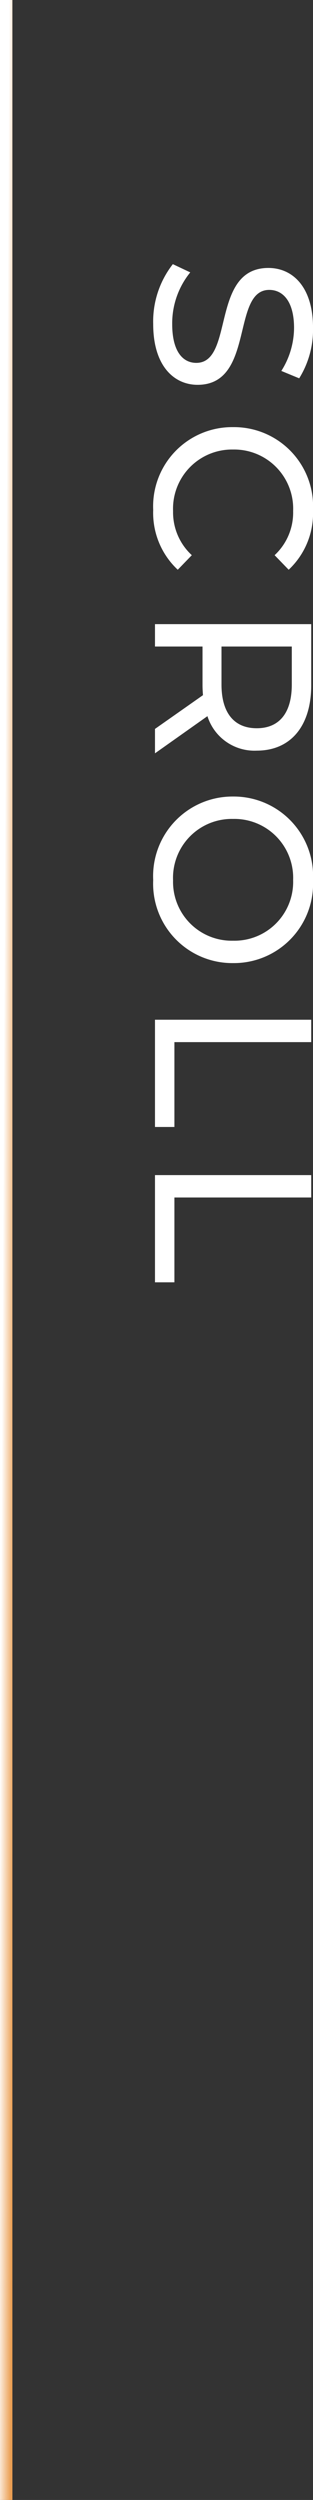 <svg xmlns="http://www.w3.org/2000/svg" xmlns:xlink="http://www.w3.org/1999/xlink" width="25.244" height="201" viewBox="0 0 25.244 201">
  <rect x="0" y="0" width="25.244" height="201" fill="#333333" stroke="none"/>
  <defs>
    <linearGradient id="linear-gradient" x1="0.5" y1="0.256" x2="1" y2="0.82" gradientUnits="objectBoundingBox">
      <stop offset="0" stop-color="#fff"/>
      <stop offset="1" stop-color="#eb9f53"/>
    </linearGradient>
  </defs>
  <g id="グループ_65" data-name="グループ 65" transform="translate(-114 -841.5)">
    <path id="パス_304" data-name="パス 304" d="M5.562.144c3.33,0,4.878-1.656,4.878-3.582,0-4.626-7.632-2.7-7.632-5.778,0-1.1.918-2,3.06-2a6.507,6.507,0,0,1,3.456,1.026l.594-1.44a7.413,7.413,0,0,0-4.05-1.116c-3.312,0-4.824,1.656-4.824,3.6,0,4.68,7.632,2.736,7.632,5.814,0,1.1-.936,1.944-3.114,1.944A6.485,6.485,0,0,1,1.4-2.844L.738-1.44A7.479,7.479,0,0,0,5.562.144Zm14.94,0a6.252,6.252,0,0,0,4.806-1.98L24.138-2.97a4.685,4.685,0,0,1-3.546,1.512A4.759,4.759,0,0,1,15.642-6.3a4.759,4.759,0,0,1,4.95-4.842,4.669,4.669,0,0,1,3.546,1.494l1.17-1.134a6.226,6.226,0,0,0-4.788-1.962A6.373,6.373,0,0,0,13.842-6.3,6.369,6.369,0,0,0,20.5.144ZM40.068,0,37.08-4.23a3.976,3.976,0,0,0,2.772-3.978c0-2.736-1.98-4.392-5.256-4.392H29.682V0h1.8V-3.834H34.6c.27,0,.54-.018.792-.036L38.106,0ZM34.542-5.364h-3.06v-5.67h3.06c2.3,0,3.51,1.026,3.51,2.826S36.846-5.364,34.542-5.364ZM50.256.144A6.384,6.384,0,0,0,56.934-6.3a6.384,6.384,0,0,0-6.678-6.444A6.4,6.4,0,0,0,43.542-6.3,6.4,6.4,0,0,0,50.256.144Zm0-1.6A4.74,4.74,0,0,1,45.342-6.3a4.74,4.74,0,0,1,4.914-4.842A4.731,4.731,0,0,1,55.134-6.3,4.731,4.731,0,0,1,50.256-1.458ZM61.488,0H70.11V-1.566H63.288V-12.6h-1.8ZM73.98,0H82.6V-1.566H75.78V-12.6h-1.8Z" transform="translate(126.5 862) rotate(90)" fill="#fff"/>
    <path id="線_28" data-name="線 28" d="M.5,201h-1V0h1Z" transform="translate(114.5 841.5)" fill="url(#linear-gradient)"/>
  </g>
</svg>
